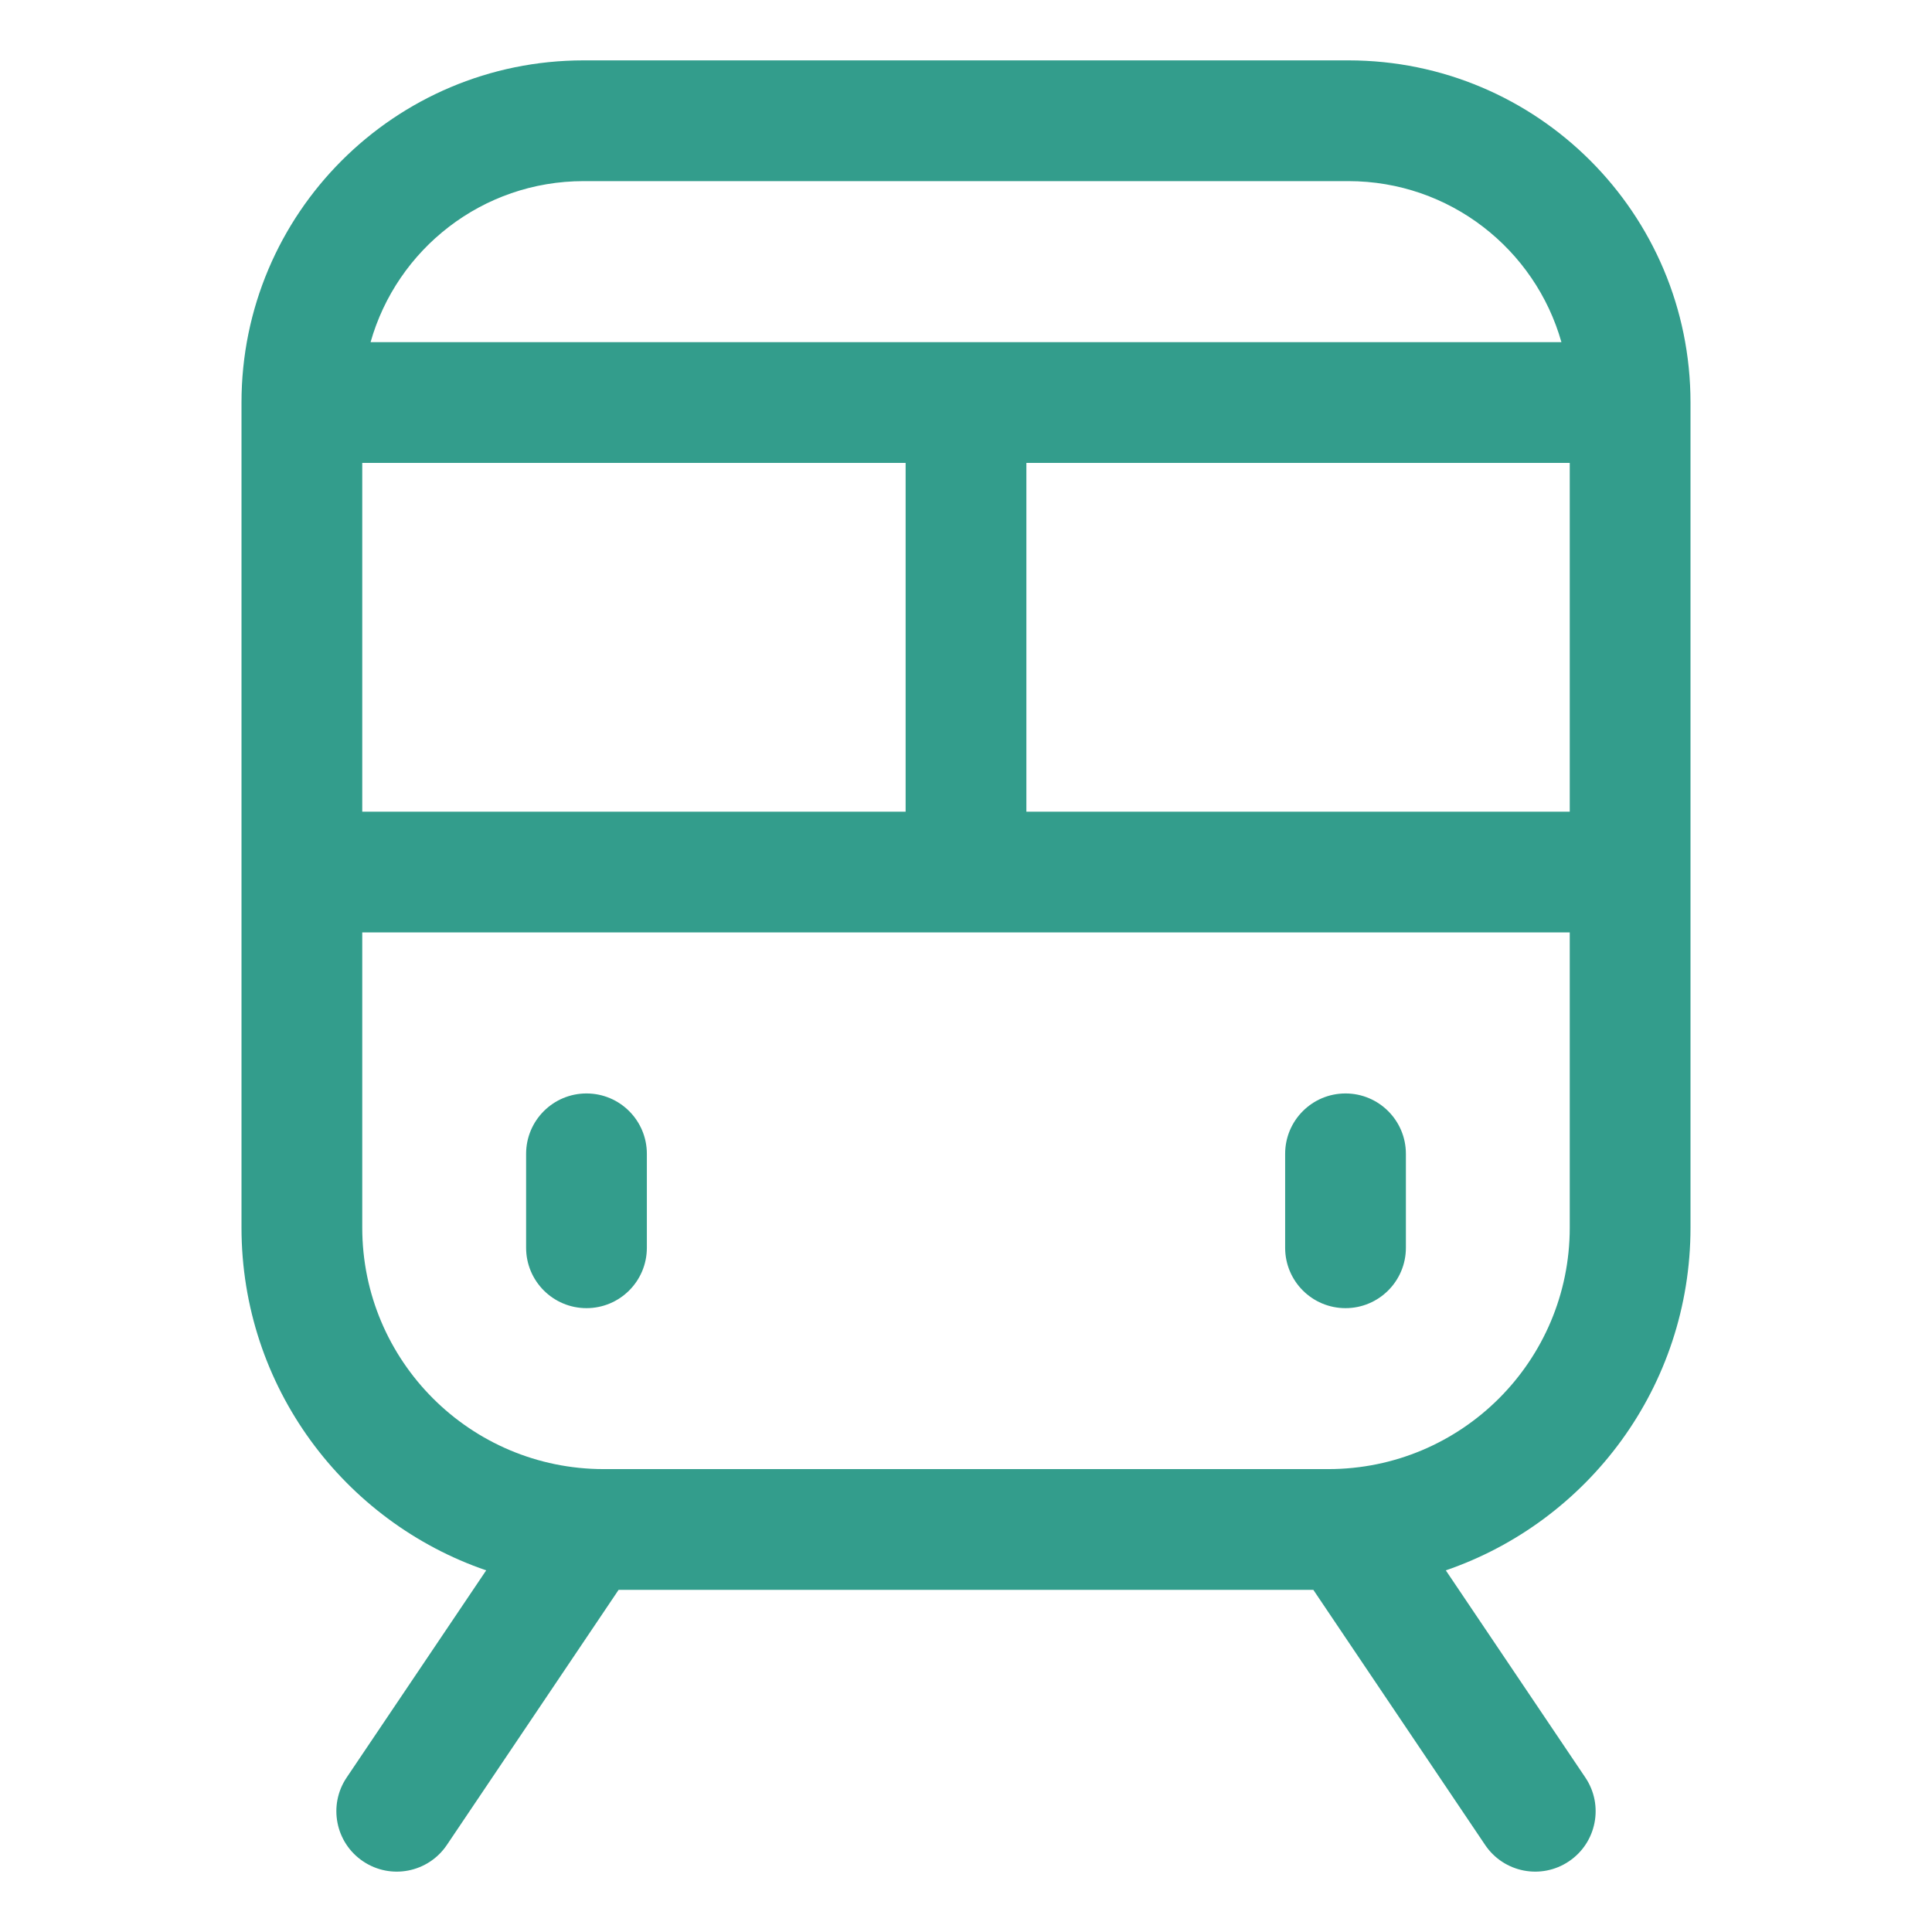 <svg width="32" height="32" viewBox="0 0 32 32" fill="none" xmlns="http://www.w3.org/2000/svg">
<path fill-rule="evenodd" clip-rule="evenodd" d="M4 6.667C4 3.537 6.537 1 9.667 1H22.333C25.463 1 28 3.537 28 6.667V20.333C28 22.965 26.305 25.202 23.947 26.01L26.258 29.441C26.567 29.899 26.445 30.521 25.987 30.829C25.529 31.138 24.908 31.017 24.599 30.559L21.753 26.333H10.246L7.401 30.559C7.092 31.017 6.471 31.138 6.013 30.829C5.555 30.521 5.433 29.899 5.742 29.441L8.053 26.01C5.695 25.202 4 22.965 4 20.333V6.667ZM6 15.444V20.333C6 22.543 7.791 24.333 10 24.333H22C24.209 24.333 26 22.543 26 20.333V15.444H6ZM26 13.444V7.667H17V13.444H26ZM15 13.444H6V7.667H15V13.444ZM6.138 5.667H25.862C25.427 4.128 24.012 3 22.333 3H9.667C7.988 3 6.573 4.128 6.138 5.667ZM9.714 18.111C10.267 18.111 10.714 18.559 10.714 19.111V20.667C10.714 21.219 10.267 21.667 9.714 21.667C9.162 21.667 8.714 21.219 8.714 20.667V19.111C8.714 18.559 9.162 18.111 9.714 18.111ZM22.286 18.111C22.838 18.111 23.286 18.559 23.286 19.111V20.667C23.286 21.219 22.838 21.667 22.286 21.667C21.733 21.667 21.286 21.219 21.286 20.667V19.111C21.286 18.559 21.733 18.111 22.286 18.111Z" fill="#00856F" fill-opacity="0.8"/>
</svg>
